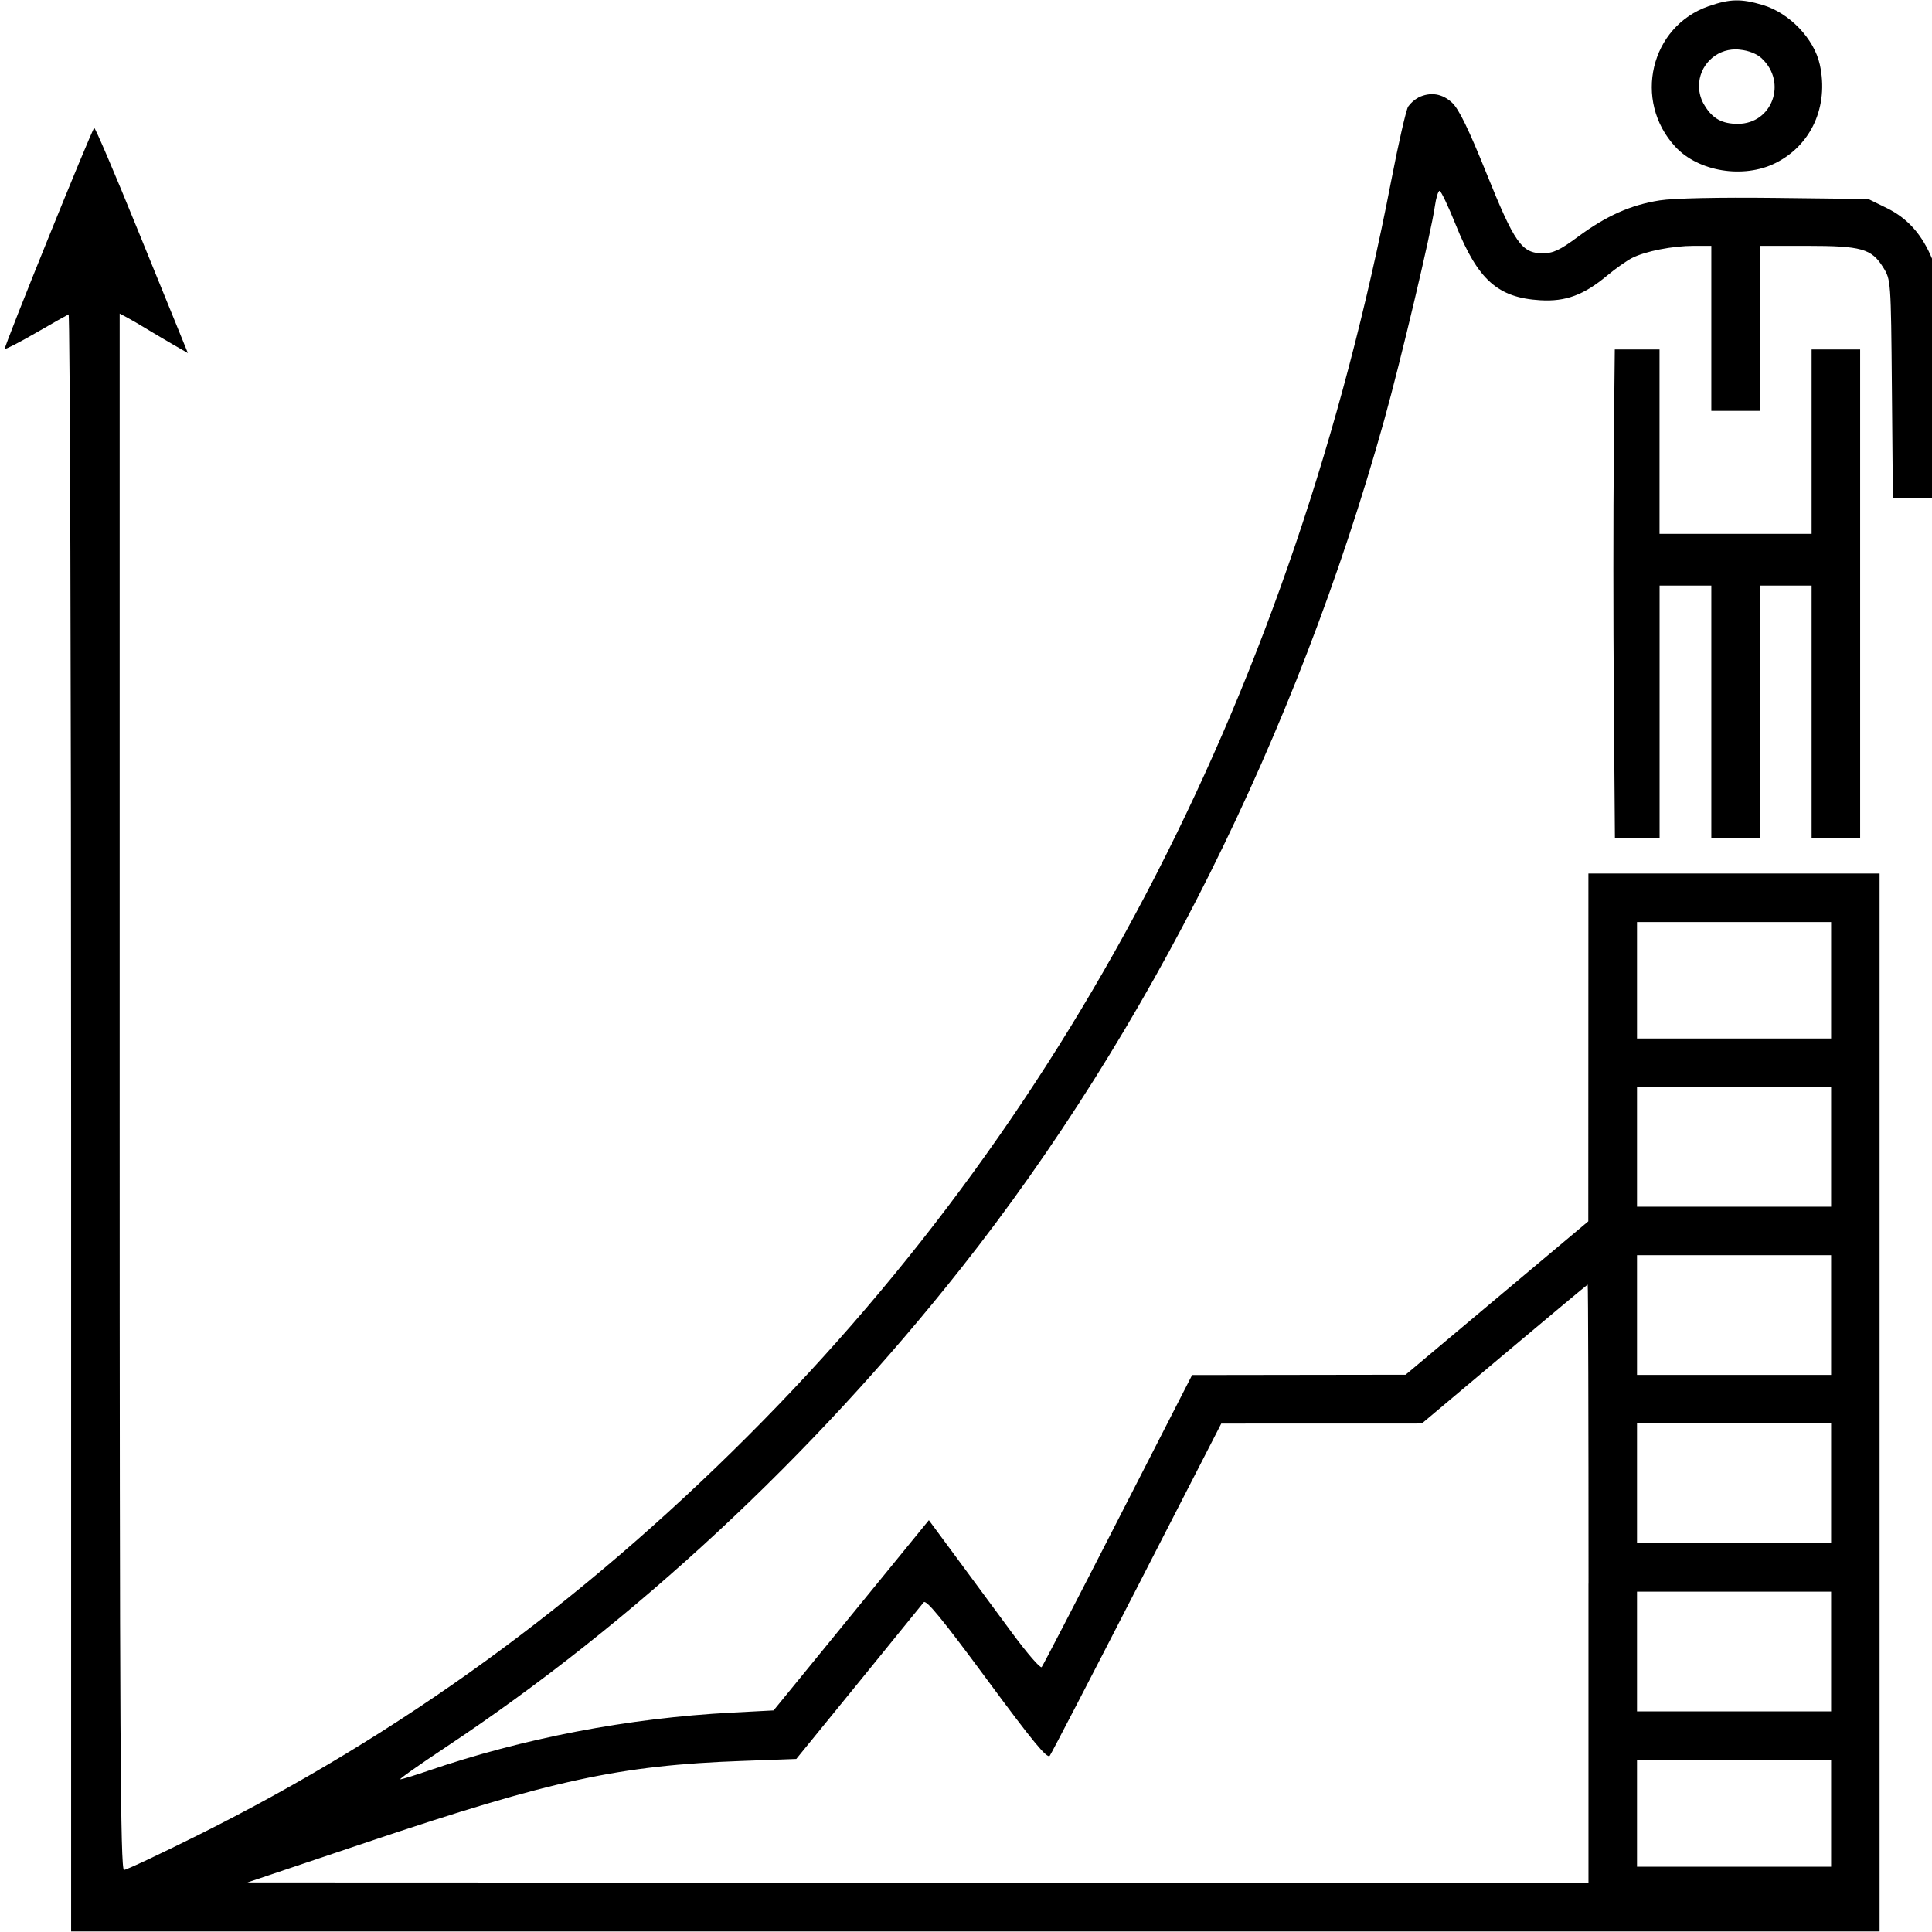 <?xml version="1.0" encoding="UTF-8"?>
<svg xmlns="http://www.w3.org/2000/svg" height="32" viewBox="0 0 32 32" width="32">
  <path d="m28.302.102c-.967.334-1.259 1.566-.553 2.329.381.412 1.128.534 1.658.27.595-.296.886-.943.735-1.631-.094-.429-.504-.857-.947-.988-.358-.106-.541-.102-.893.02zm.88.867c.423.397.171 1.082-.398 1.082-.26 0-.417-.086-.547-.299-.06-.093-.096-.206-.096-.328 0-.335.271-.606.606-.606.026 0 .051.002.076.005h-.003c.144.014.281.069.363.146zm-5.688.646c-.069.038-.127.089-.17.15l-.001.002c-.034.054-.162.613-.283 1.242-1.612 8.329-5.205 15.335-10.66 20.784-2.782 2.779-5.73 4.92-9.08 6.593-.646.322-1.206.586-1.246.586-.06 0-.072-2.154-.072-12.889v-12.889l.121.064c.066.035.205.116.308.179s.303.181.444.263l.257.148-.836-2.054c-.38-.935-.702-1.688-.716-1.675-.049.049-1.502 3.639-1.481 3.659.012.012.245-.108.518-.266s.516-.295.539-.305.042 6.013.042 13.383v13.401h29.954v-17.523h-4.823l-.002 5.761-3.026 2.541-3.536.005-1.227 2.397c-.675 1.319-1.244 2.417-1.265 2.441s-.241-.229-.487-.563-.657-.891-.914-1.239l-.467-.632-2.572 3.151-.687.036c-1.721.09-3.466.425-5.05.969-.219.075-.419.136-.446.136s.309-.237.746-.527c3.119-2.071 6.078-4.821 8.543-7.939 3.1-3.921 5.558-8.847 7.006-14.04.275-.985.78-3.116.841-3.55.02-.14.055-.254.078-.254s.144.254.269.565c.367.912.695 1.205 1.399 1.247.42.025.721-.086 1.11-.411.137-.114.322-.244.41-.289.223-.113.673-.201 1.021-.201h.292v2.733h.804v-2.733h.779c.904 0 1.071.047 1.263.356.128.206.129.212.145 2.016l.016 1.808h.806l-.018-1.835c-.017-1.723-.025-1.852-.132-2.115-.168-.413-.408-.685-.757-.856l-.306-.15-1.54-.018c-.936-.011-1.687.005-1.915.041-.479.075-.884.255-1.352.601-.303.224-.411.275-.587.275-.347 0-.465-.169-.932-1.328-.291-.722-.455-1.061-.567-1.165-.163-.153-.359-.184-.56-.087zm3.236 5.9c-.01.951-.01 2.771 0 4.046l.018 2.318h.74v-4.18h.857v4.18h.804v-4.18h.857v4.18h.804v-8.091h-.804v3.054h-2.519v-3.054h-.741l-.018 1.728zm3.599 8.721v.965h-3.215v-1.929h3.215zm0 2.76v.991h-3.215v-1.983h3.215v.991zm0 2.786v.991h-3.215v-1.983h3.215v.991zm-4.019 4.448v4.957l-22.211-.008 1.983-.667c3.055-1.028 4.181-1.272 6.206-1.345l.901-.033 1.028-1.262c.565-.694 1.052-1.294 1.082-1.332.04-.052.304.27 1.044 1.272.764 1.036 1.003 1.325 1.045 1.268.03-.041.681-1.296 1.447-2.788l1.393-2.713 3.322-.001 1.367-1.15c.752-.632 1.372-1.15 1.38-1.151s.014 2.228.014 4.954zm4.019-1.661v.991h-3.215v-1.983h3.215v.991zm0 2.786v.991h-3.215v-1.983h3.215v.991zm0 2.68v.884h-3.215v-1.768h3.215z"></path>
</svg>
